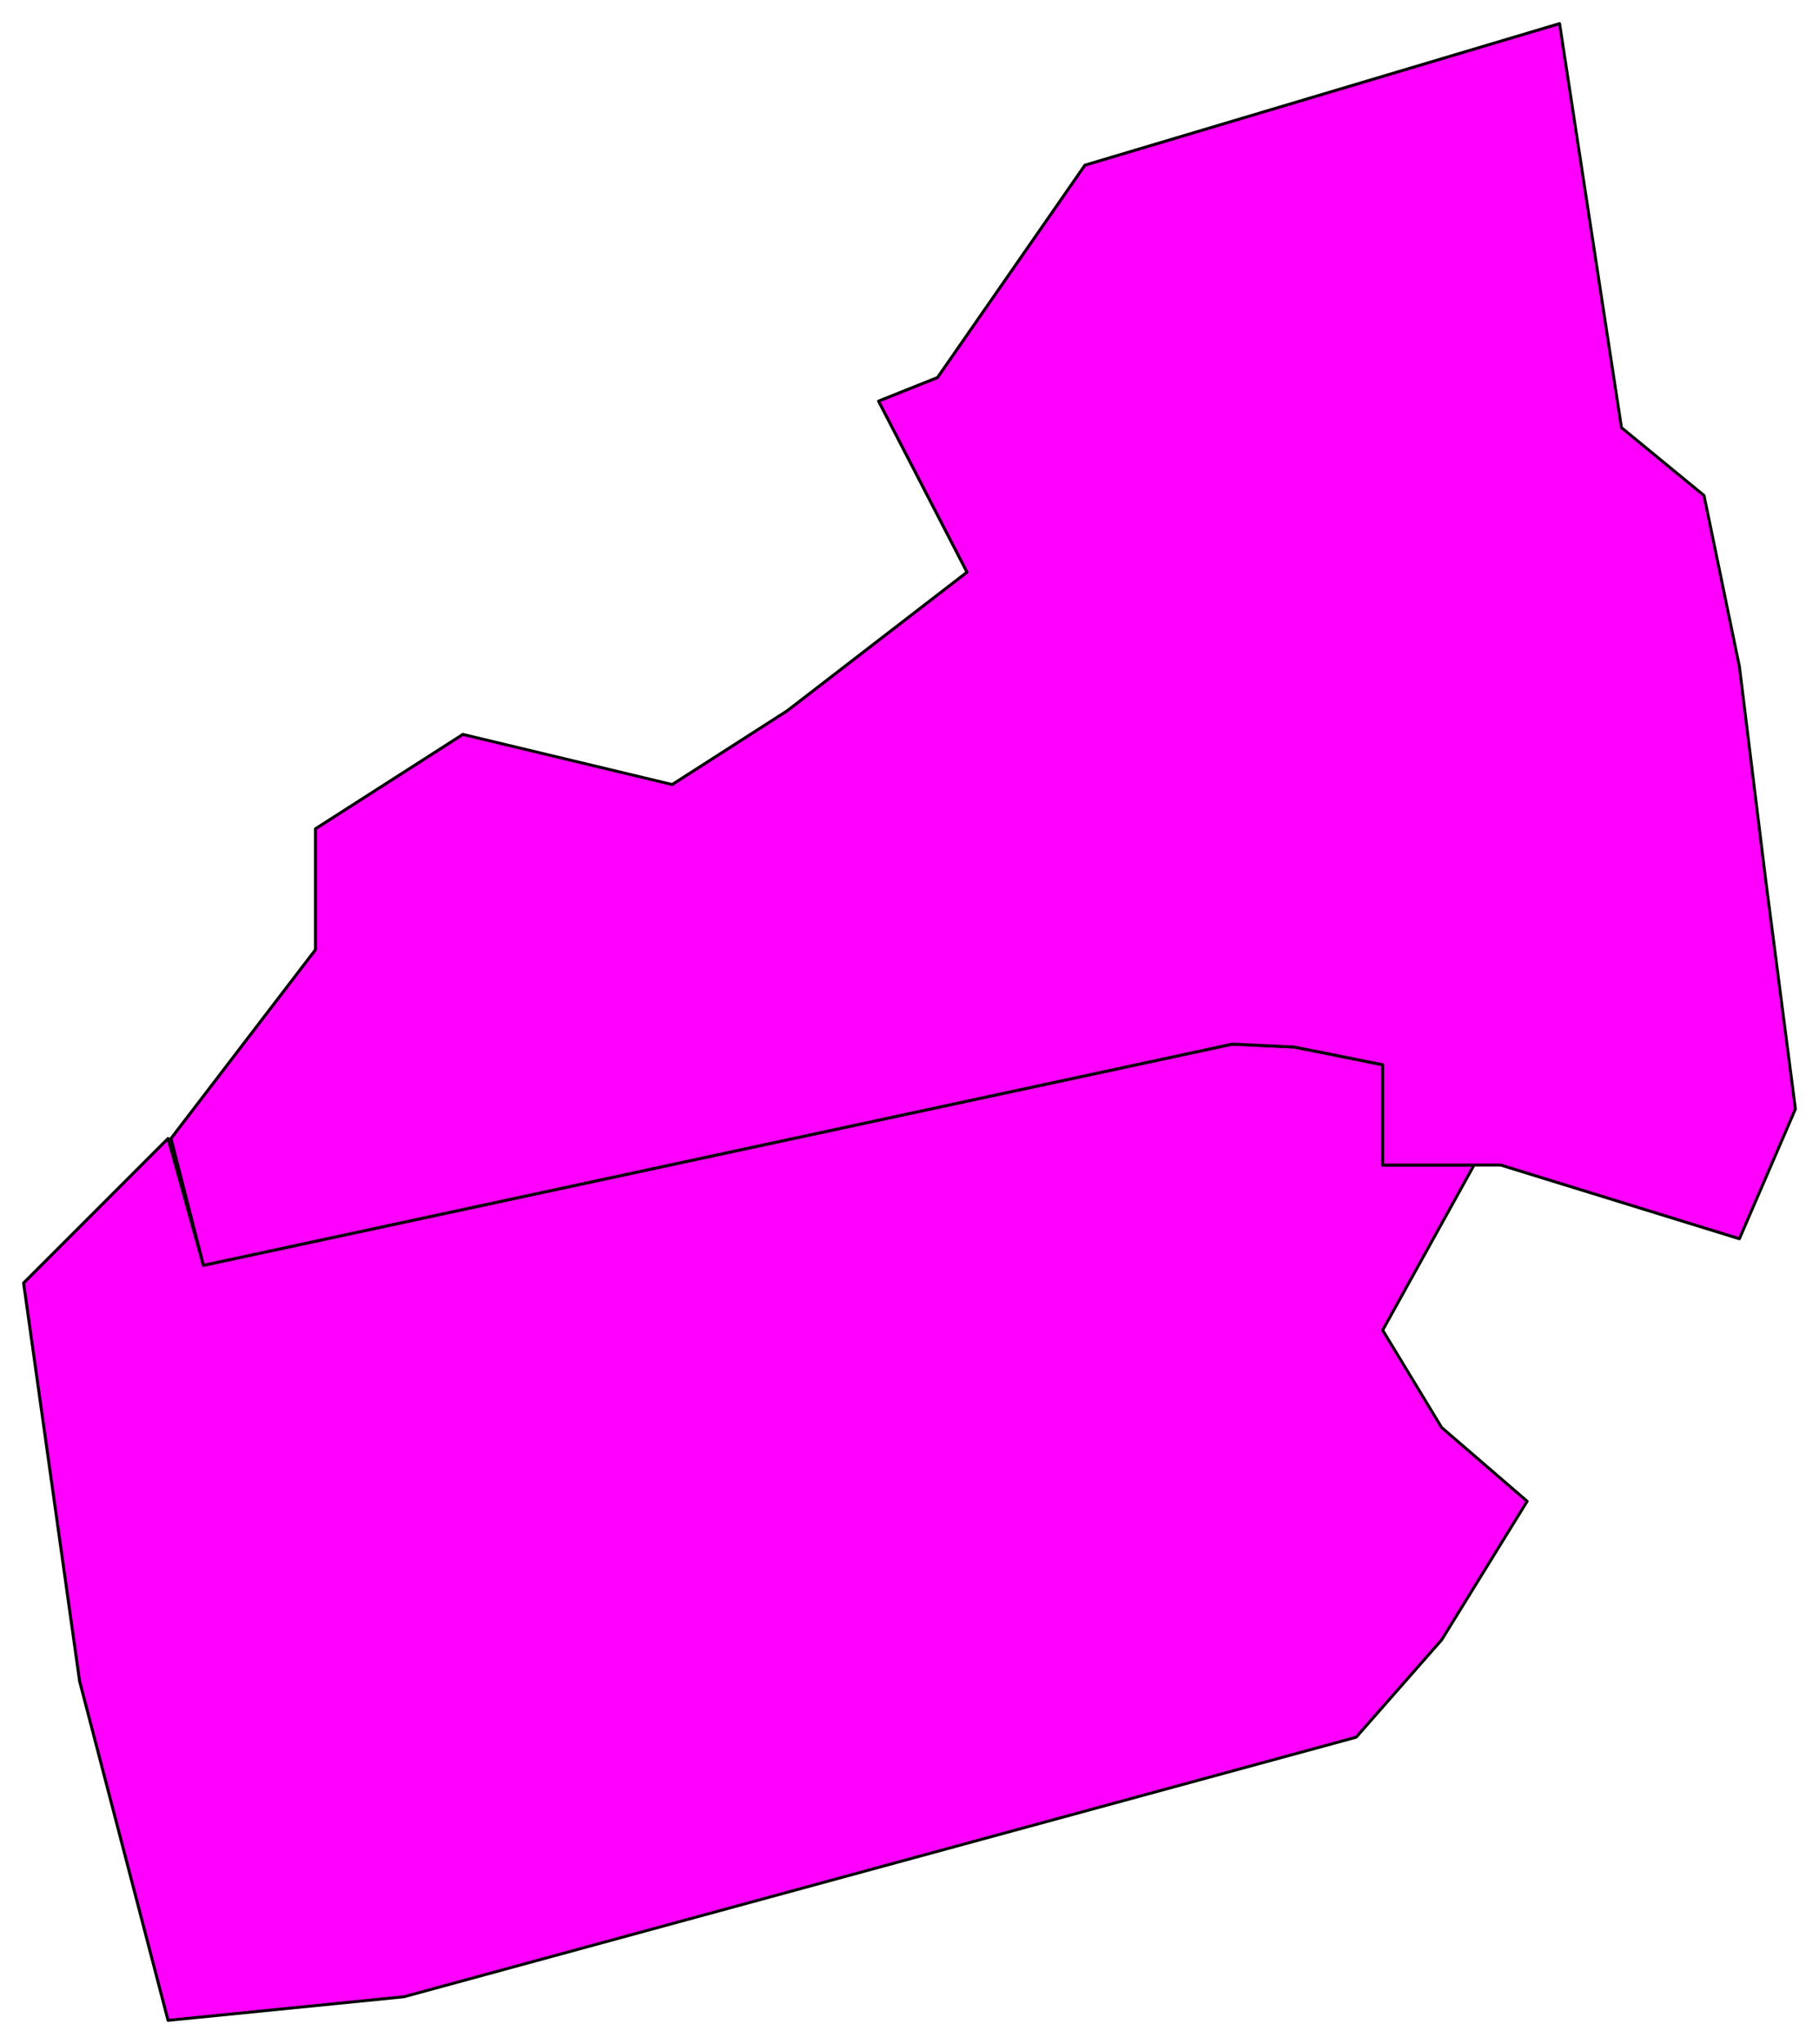 <svg xmlns="http://www.w3.org/2000/svg" fill-rule="evenodd" height="693" preserveAspectRatio="none" stroke-linecap="round" width="617"><style>.pen0{stroke:#000;stroke-width:1;stroke-linejoin:round}.brush1{fill:#f0f}</style><path class="pen0 brush1" d="m8 435 49-49 12 43 349-75 21 1 30 6v34h31l-31 56 20 33 29 25-29 47-29 33-323 88-80 8-30-115L8 435z"/><path class="pen0 brush1" d="m590 420-81-25h-40v-34l-30-6-21-1-349 75-11-43 49-64v-41l50-32 71 17 39-25 61-47-30-58 20-8 50-72L529 8l21 137 28 23 12 58 9 73 10 77-19 44z"/></svg>
